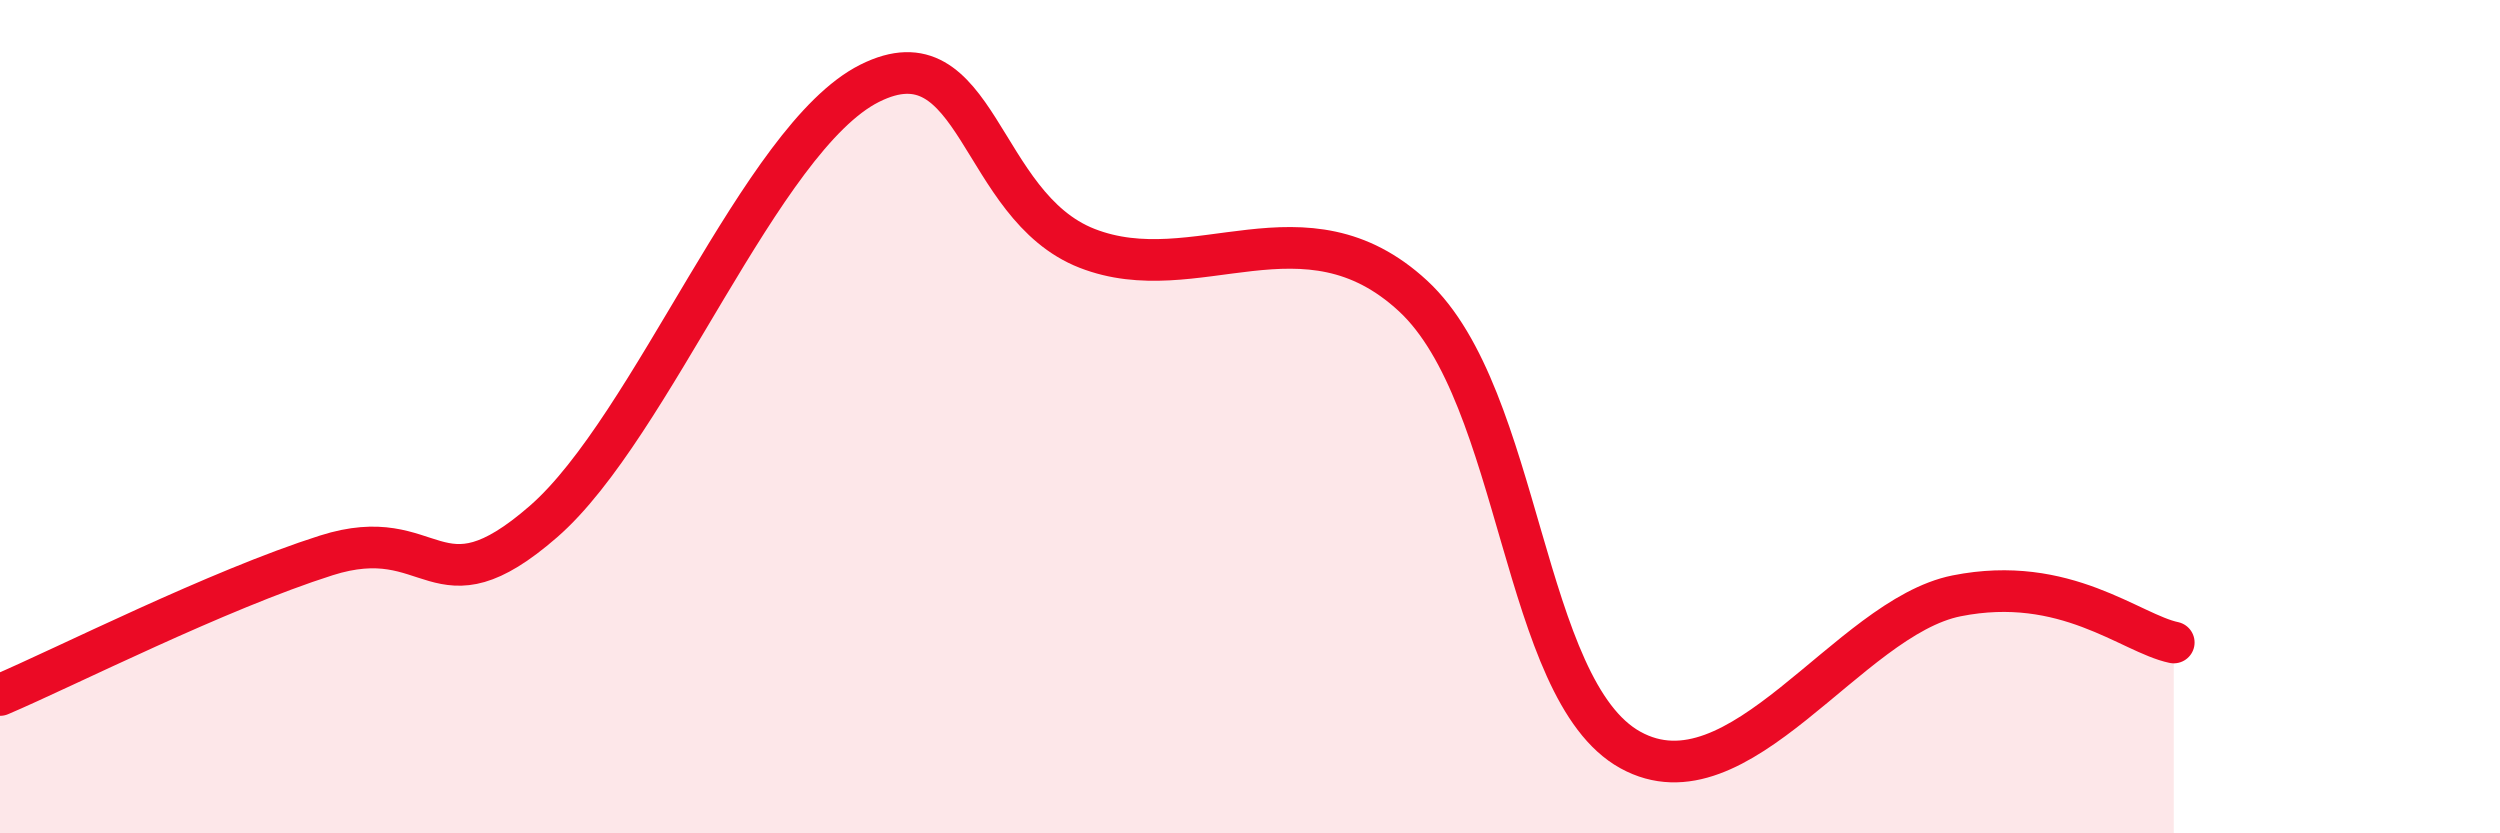 
    <svg width="60" height="20" viewBox="0 0 60 20" xmlns="http://www.w3.org/2000/svg">
      <path
        d="M 0,16.68 C 1.57,16.01 5.22,14.16 7.83,13.33 C 10.44,12.5 10.43,14.79 13.04,12.52 C 15.65,10.25 18.26,3.31 20.87,2 C 23.48,0.69 23.48,4.94 26.09,5.96 C 28.7,6.98 31.3,4.69 33.91,7.1 C 36.52,9.51 36.52,16.56 39.13,18 C 41.74,19.44 44.35,14.82 46.96,14.3 C 49.57,13.78 51.13,15.2 52.17,15.42L52.17 20L0 20Z"
        fill="#EB0A25"
        opacity="0.1"
        stroke-linecap="round"
        stroke-linejoin="round"
      />
      <path
        d="M 0,16.68 C 1.57,16.01 5.22,14.16 7.83,13.33 C 10.44,12.5 10.43,14.79 13.04,12.52 C 15.65,10.25 18.26,3.31 20.87,2 C 23.48,0.69 23.48,4.94 26.09,5.96 C 28.7,6.98 31.3,4.69 33.91,7.1 C 36.52,9.51 36.52,16.56 39.13,18 C 41.74,19.44 44.35,14.82 46.96,14.3 C 49.57,13.78 51.13,15.2 52.17,15.42"
        stroke="#EB0A25"
        stroke-width="1"
        fill="none"
        stroke-linecap="round"
        stroke-linejoin="round"
      />
    </svg>
  